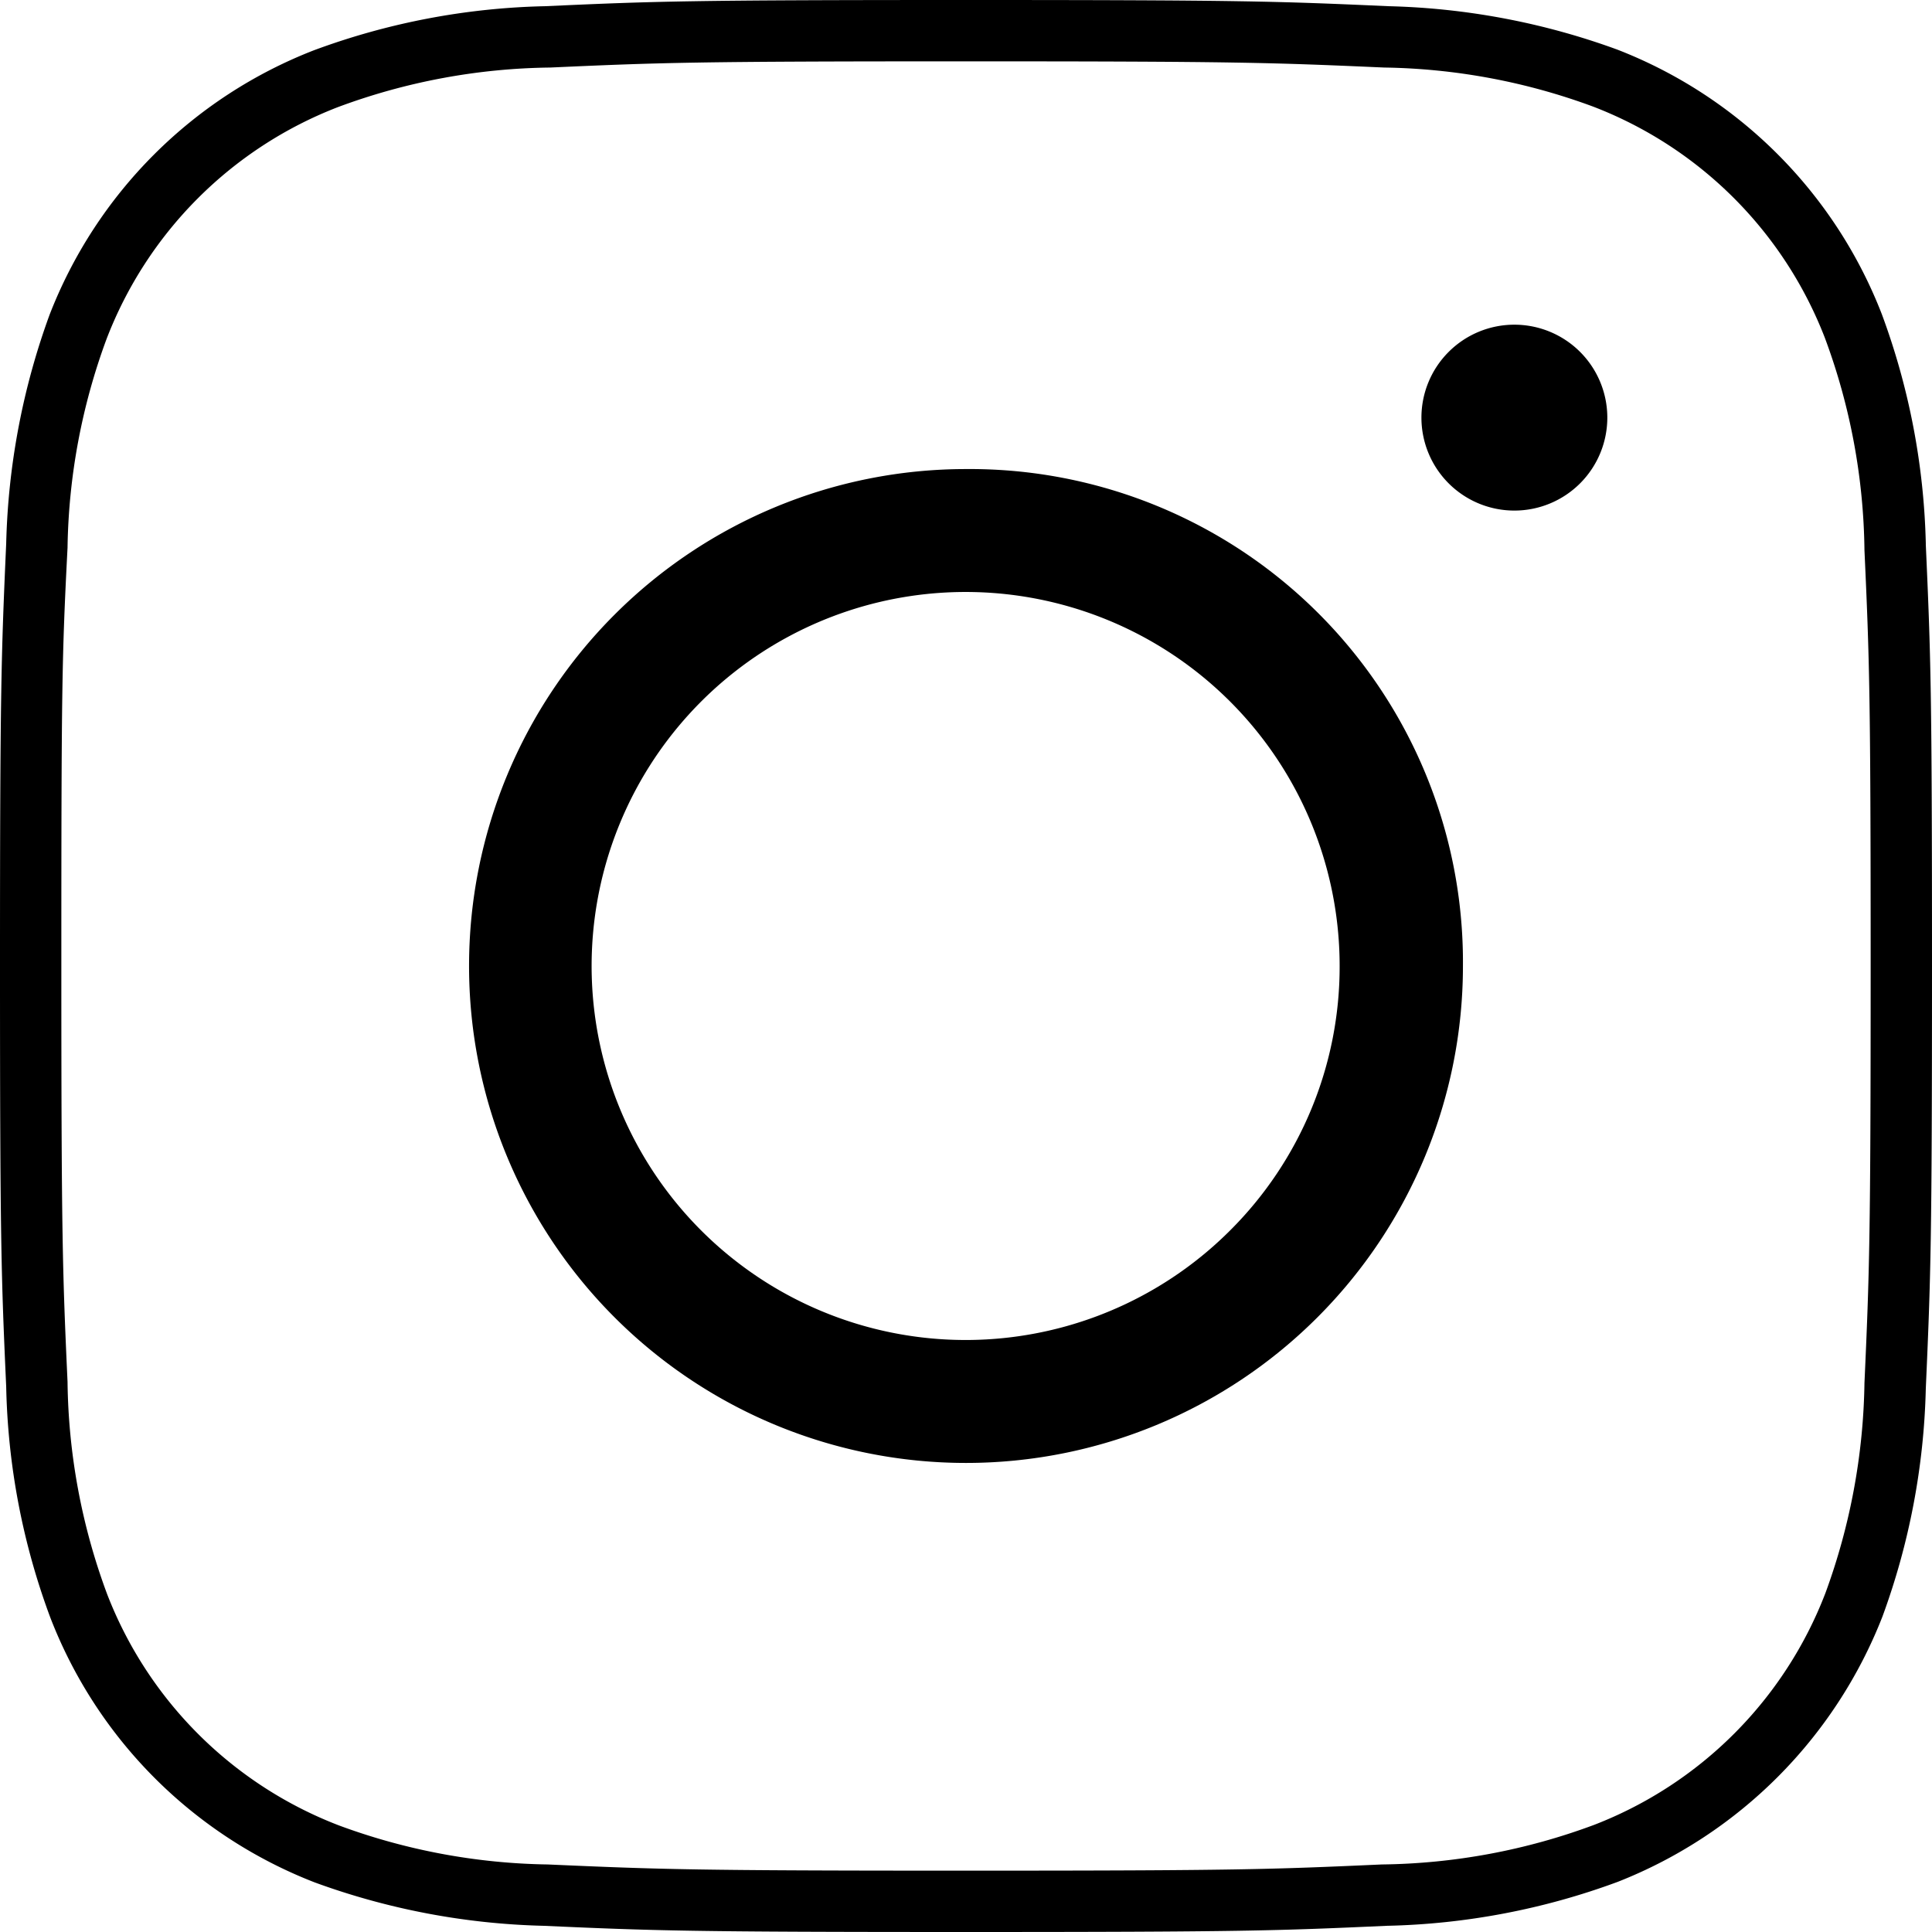 <svg xmlns="http://www.w3.org/2000/svg" xmlns:xlink="http://www.w3.org/1999/xlink" width="31.18" height="31.18" viewBox="0 0 31.18 31.18">
  <defs>
    <clipPath id="clip-path">
      <rect id="Rectangle_4954" data-name="Rectangle 4954" width="31.18" height="31.18" transform="translate(0 0)"/>
    </clipPath>
  </defs>
  <g id="Group_40792" data-name="Group 40792" transform="translate(0 0)">
    <g id="Group_40791" data-name="Group 40791" clip-path="url(#clip-path)">
      <path id="Path_17608" data-name="Path 17608" d="M31.08,8.79V8.77a11.4,11.4,0,0,0-.71-3.7A7.481,7.481,0,0,0,26.1.8,11.552,11.552,0,0,0,22.41.1C20.62.02,20.04,0,15.59,0S10.56.02,8.8.1A11.431,11.431,0,0,0,5.07.81,7.481,7.481,0,0,0,.8,5.08,11.552,11.552,0,0,0,.1,8.77c-.08,1.8-.1,2.38-.1,6.82s.02,5.02.1,6.79A11.322,11.322,0,0,0,.81,26.1a7.469,7.469,0,0,0,4.27,4.28,11.552,11.552,0,0,0,3.69.7c1.79.08,2.37.1,6.82.1s5.03-.02,6.79-.1a11.431,11.431,0,0,0,3.73-.71,7.555,7.555,0,0,0,4.27-4.28,11.44,11.44,0,0,0,.7-3.68c.08-1.8.1-2.38.1-6.82s-.02-5.02-.1-6.8m-.99,13.53a10.262,10.262,0,0,1-.63,3.39,6.513,6.513,0,0,1-3.73,3.74,10.142,10.142,0,0,1-3.43.64c-1.78.08-2.32.1-6.71.1s-4.93-.02-6.75-.1a10.127,10.127,0,0,1-3.37-.63,6.513,6.513,0,0,1-3.74-3.73,10.142,10.142,0,0,1-.64-3.43c-.08-1.75-.1-2.34-.1-6.71,0-4.51.01-5,.1-6.75a10.127,10.127,0,0,1,.63-3.37A6.513,6.513,0,0,1,5.45,1.73a10.142,10.142,0,0,1,3.43-.64c1.78-.08,2.32-.1,6.71-.1s4.93.02,6.75.1a10.127,10.127,0,0,1,3.37.63,6.513,6.513,0,0,1,3.74,3.73,10.142,10.142,0,0,1,.64,3.43c.08,1.75.1,2.34.1,6.71s-.02,4.96-.1,6.73"/>
      <path id="Path_17609" data-name="Path 17609" d="M15.59,7.57a8.02,8.02,0,1,0,8.02,8.02,7.957,7.957,0,0,0-8.02-8.02m4.27,12.28a6.036,6.036,0,1,1,1.76-4.26,6.007,6.007,0,0,1-1.76,4.26"/>
      <path id="Path_17610" data-name="Path 17610" d="M25.94,6.73a1.5,1.5,0,1,1-1.5-1.49,1.5,1.5,0,0,1,1.5,1.49"/>
    </g>
  </g>
</svg>
